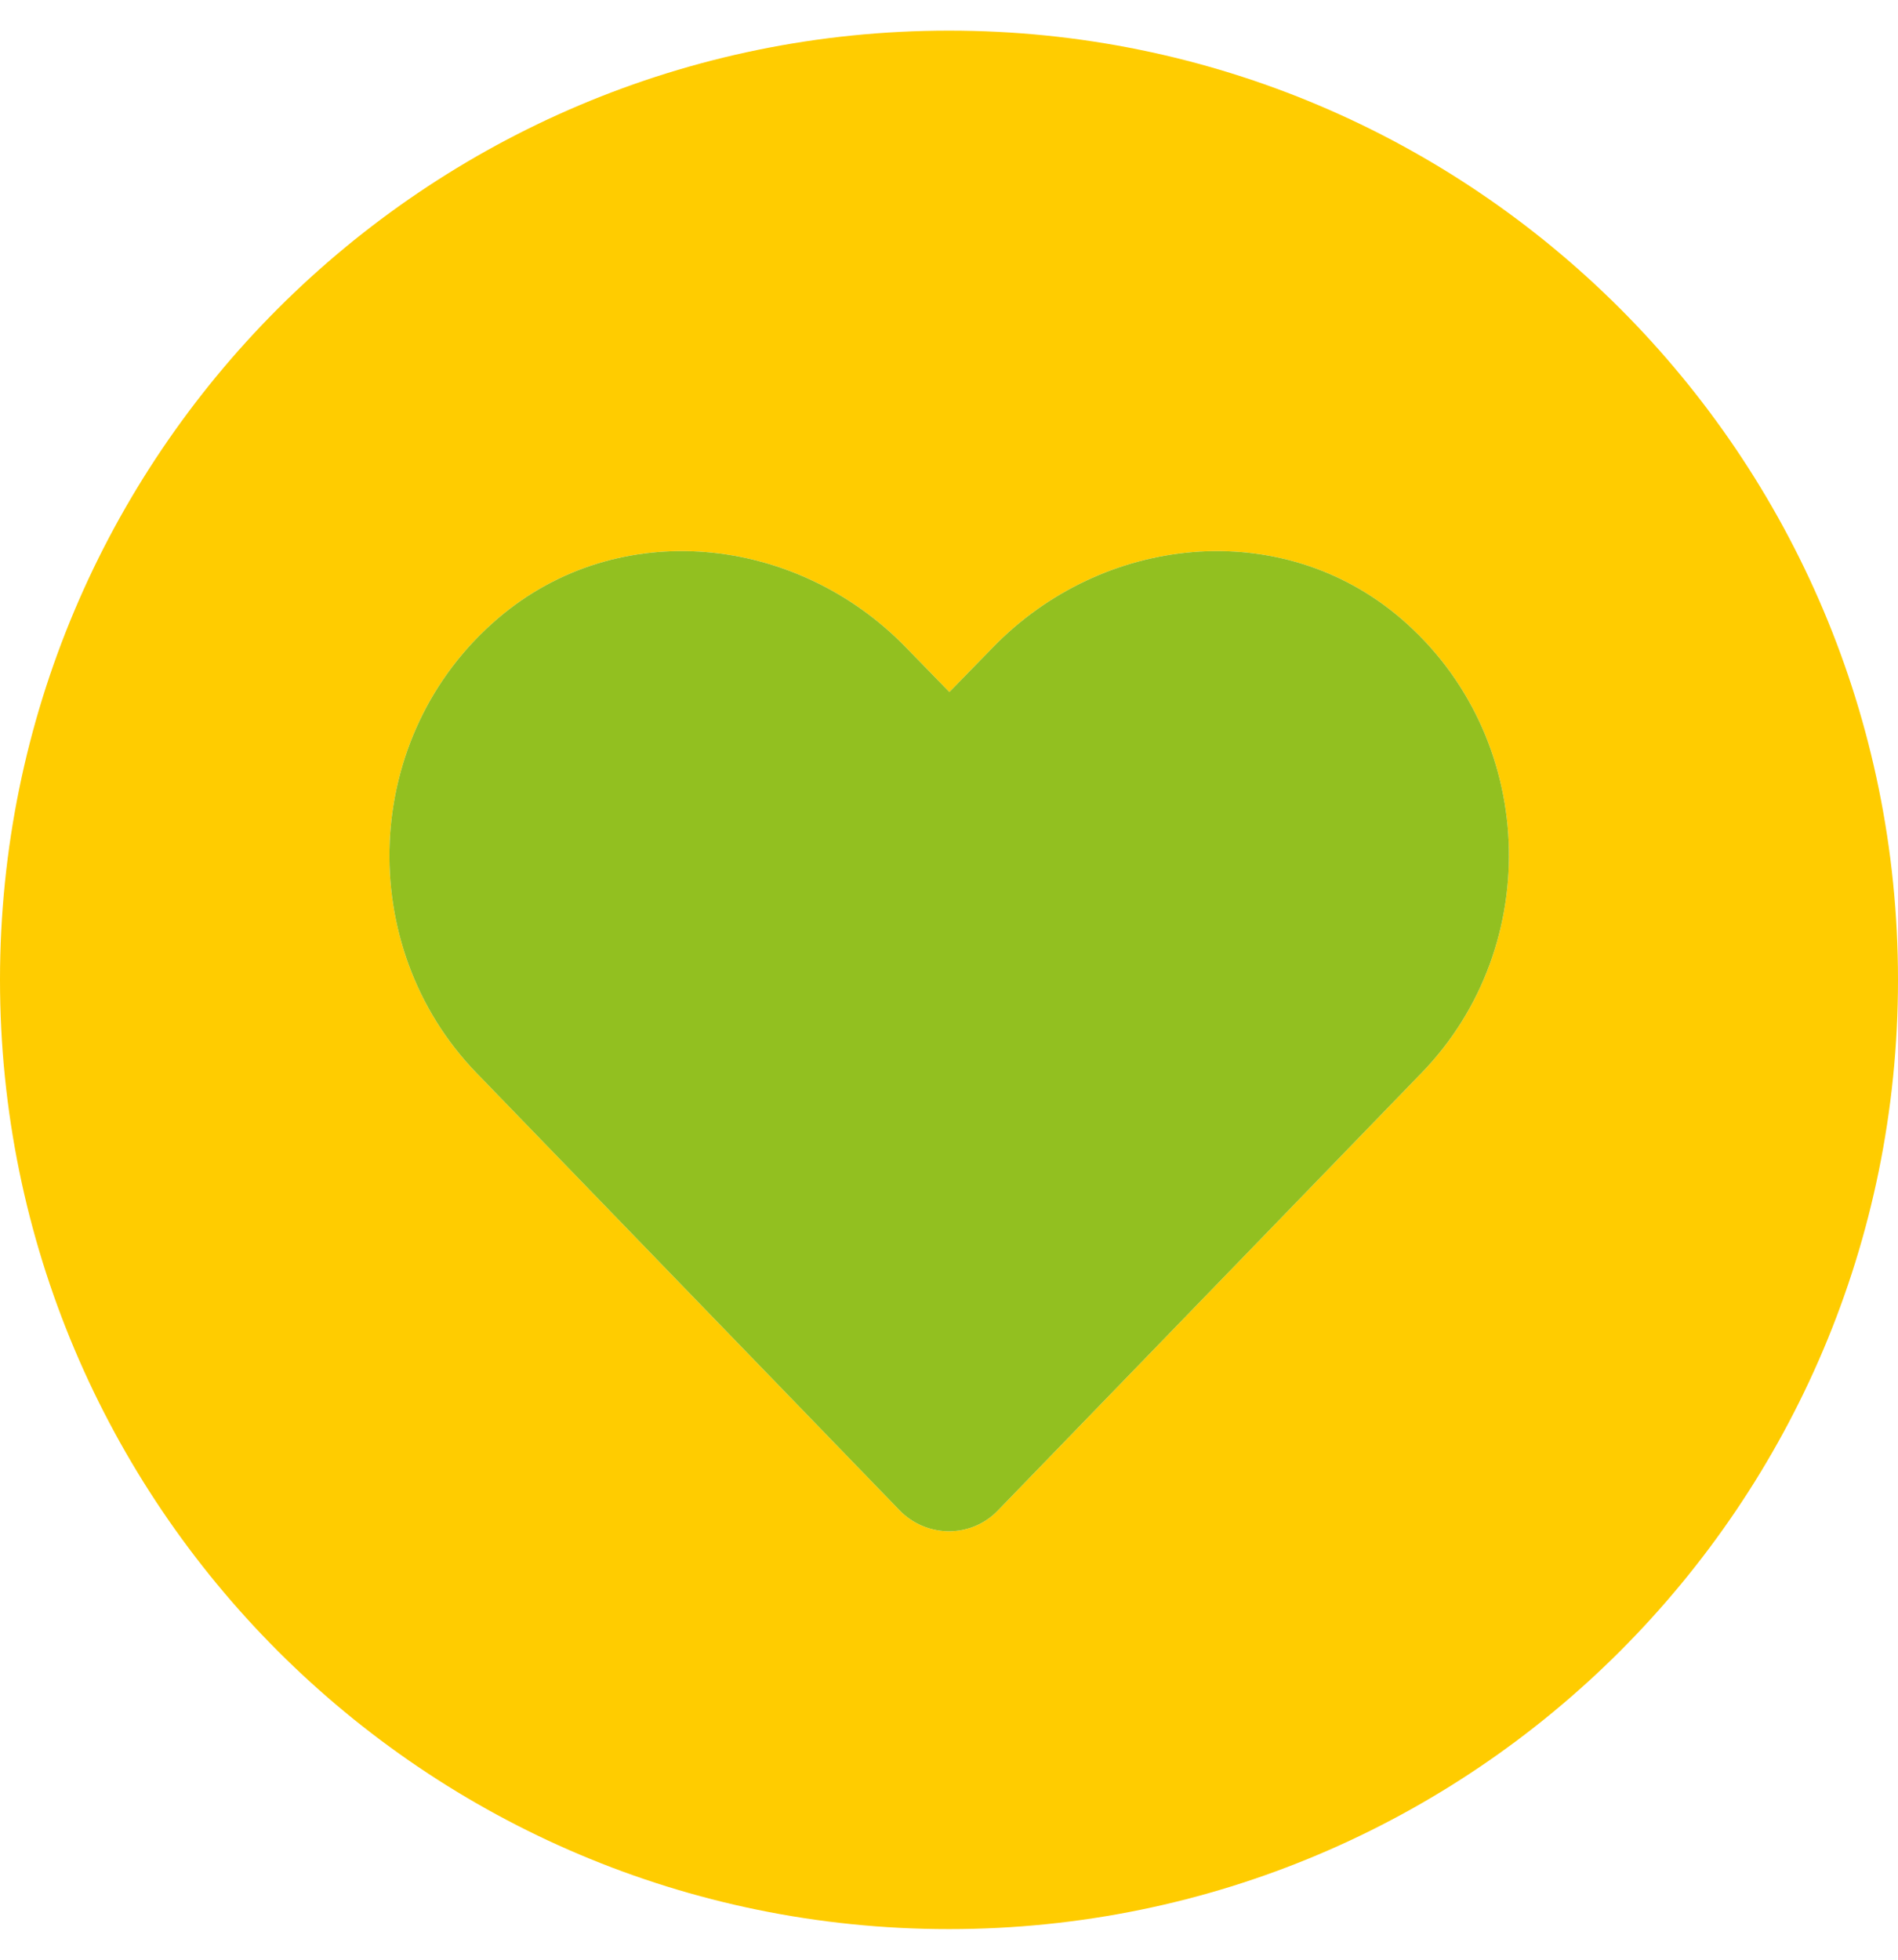 <?xml version="1.0" encoding="utf-8"?>
<!-- Generator: Adobe Illustrator 25.2.2, SVG Export Plug-In . SVG Version: 6.00 Build 0)  -->
<svg version="1.1" id="Ebene_1" xmlns="http://www.w3.org/2000/svg" xmlns:xlink="http://www.w3.org/1999/xlink" x="0px" y="0px"
	 viewBox="0 0 496 512" style="enable-background:new 0 0 496 512;" xml:space="preserve">
<style type="text/css">
	.st0{fill:#FFCC00;enable-background:new    ;}
	.st1{fill:#92C020;}
</style>
<path class="st0" d="M248,8C111,8,0,119,0,256s111,248,248,248s248-111,248-248S385,8,248,8z M371.5,280.3L260.9,394.5
	c-6.8,7.2-18.1,7.4-25.3,0.6c0,0,0,0,0,0l0,0c-0.2-0.2-0.4-0.4-0.6-0.6L124.5,280.3c-32.1-33.2-30.2-88.2,5.7-118.8
	c31.3-26.7,77.9-21.9,106.6,7.7l11.3,11.6l11.3-11.6c28.7-29.6,75.3-34.4,106.6-7.7C401.8,192.1,403.7,247.1,371.5,280.3z"/>
<path class="st1" d="M371.5,280.3L260.9,394.5c-6.8,7.2-18.1,7.4-25.3,0.6c0,0,0,0,0,0l0,0c-0.2-0.2-0.4-0.4-0.6-0.6L124.5,280.3
	c-32.1-33.2-30.2-88.2,5.7-118.8c31.3-26.7,77.9-21.9,106.6,7.7l11.3,11.6l11.3-11.6c28.7-29.6,75.3-34.4,106.6-7.7
	C401.8,192.1,403.7,247.1,371.5,280.3z"/>
</svg>
